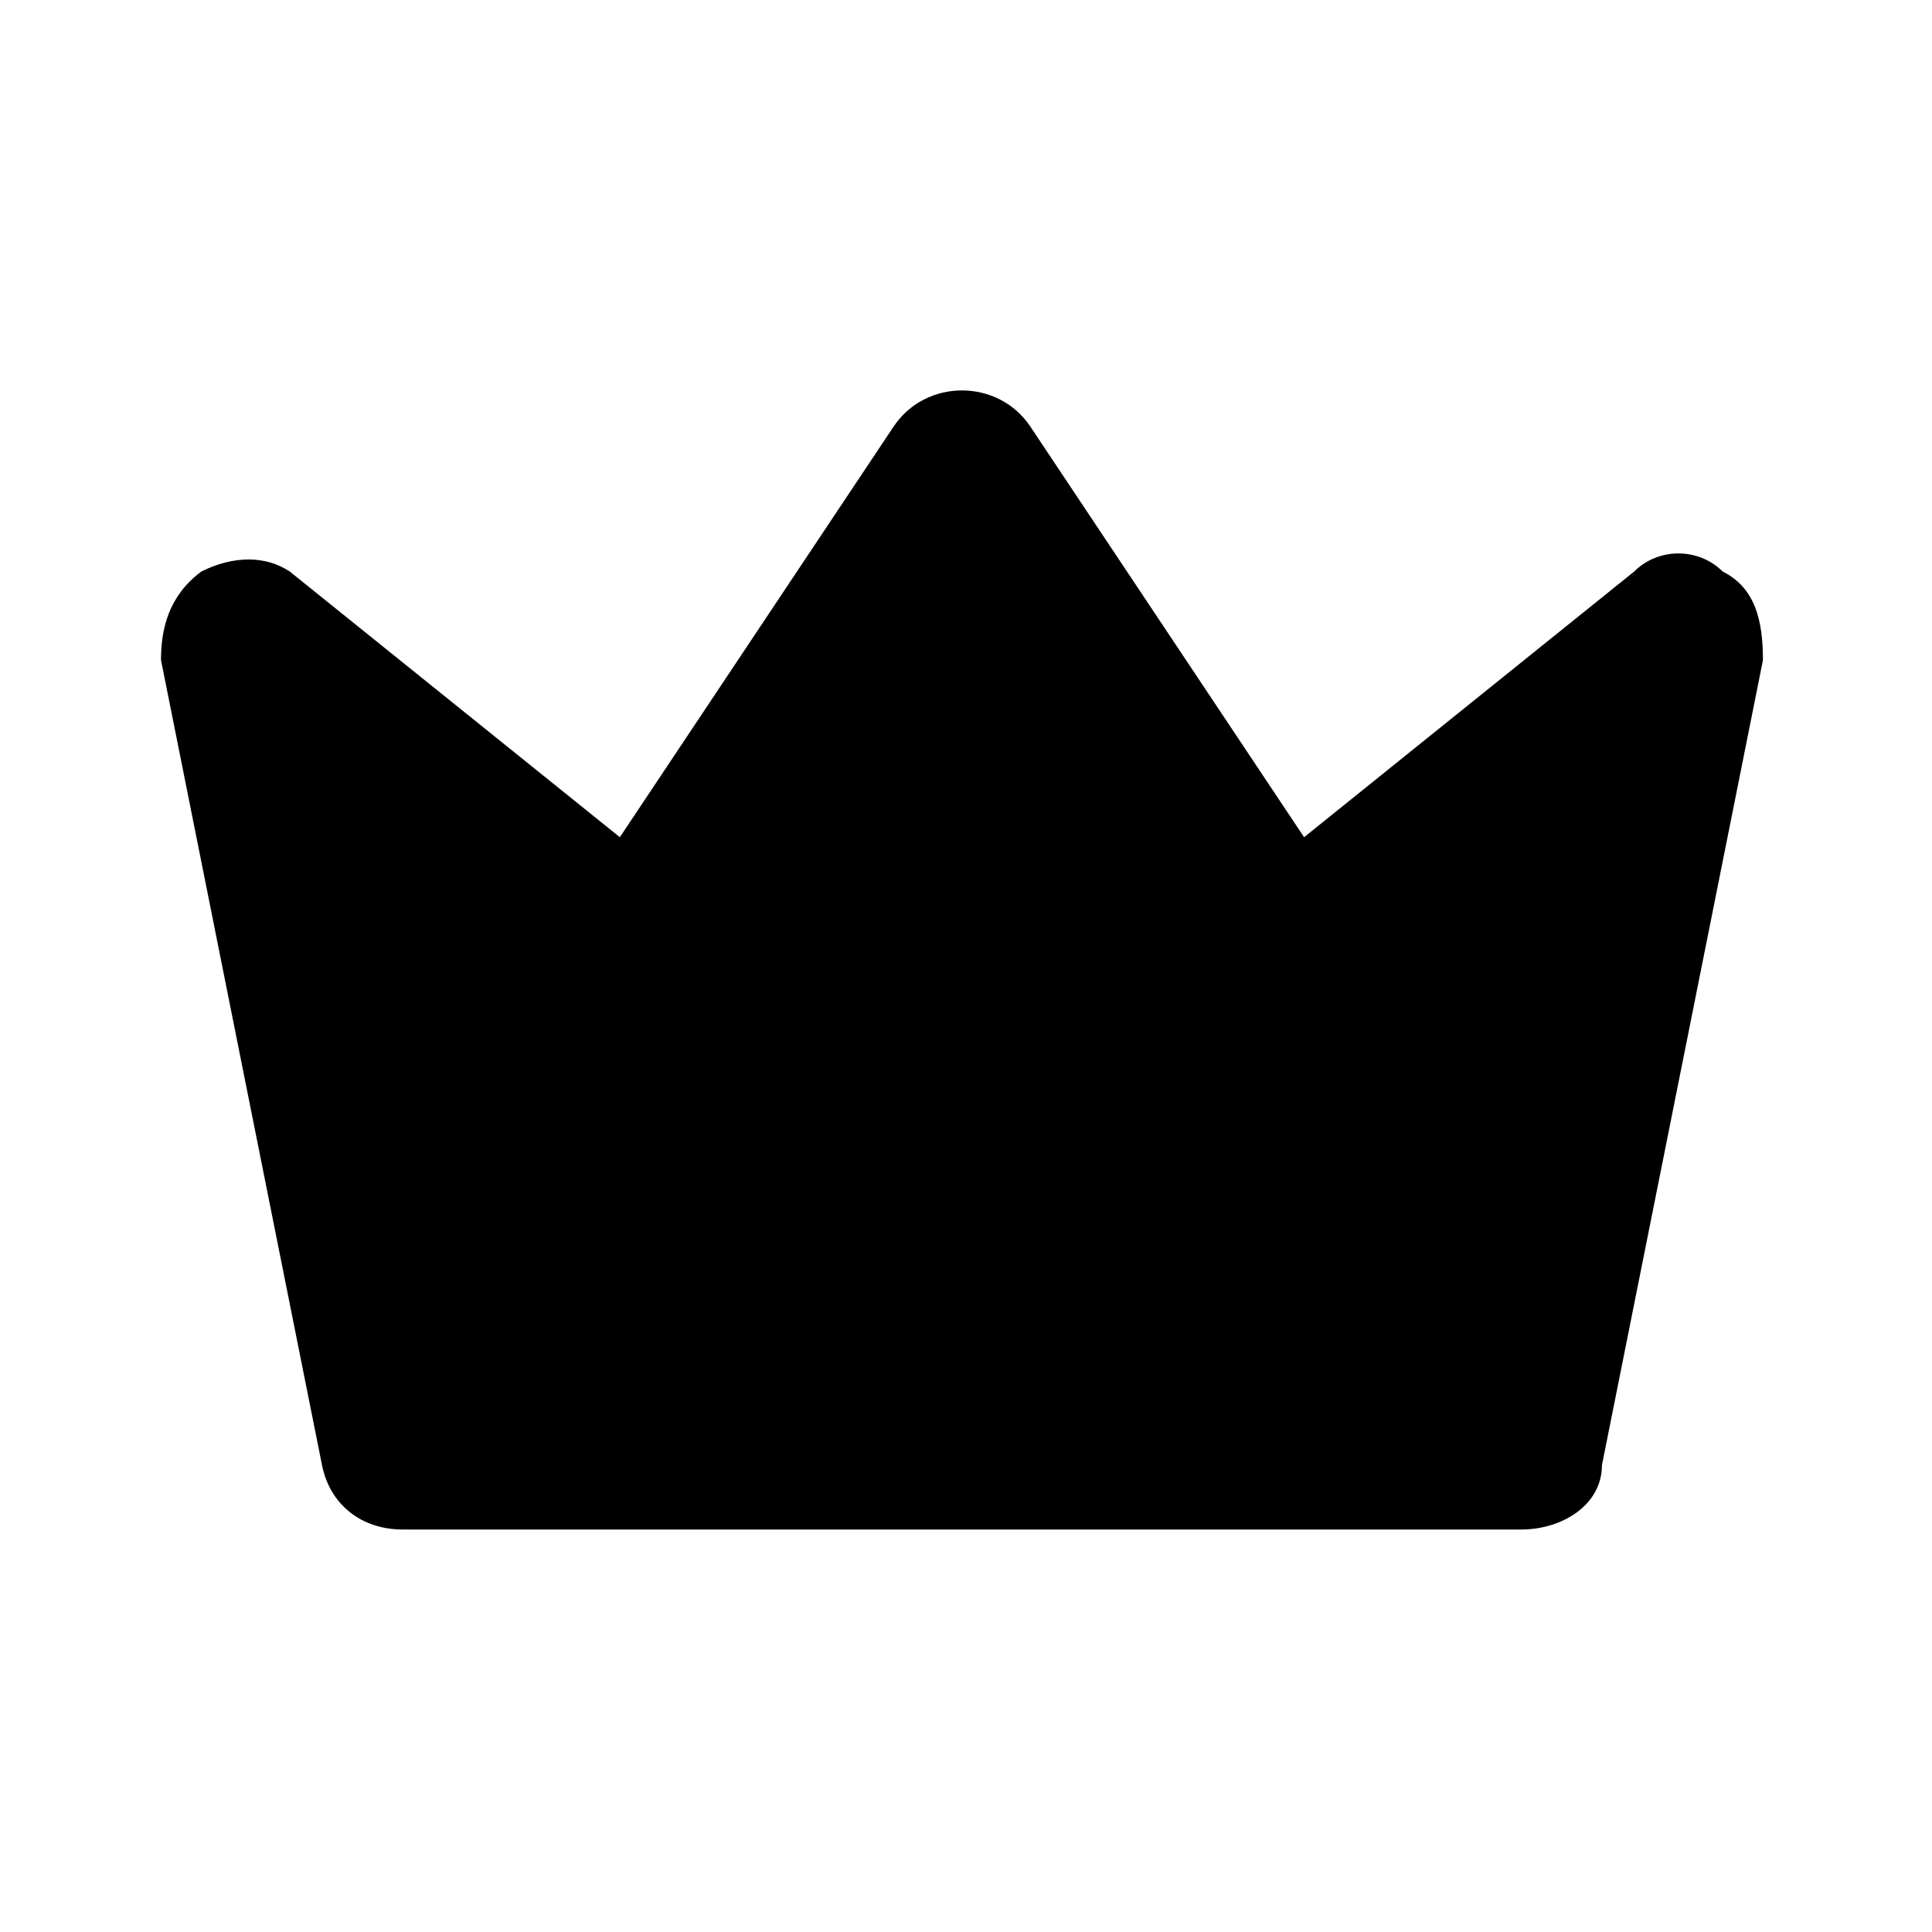 <!--
-->
<svg
  xmlns="http://www.w3.org/2000/svg"
  width="24"
  height="24"
  viewBox="0 0 24 24"
  fill="currentColor"
>
  <path d="M19 19h-14c-.5 0 -.9 -.3 -1 -.8l-2 -10c0 -.4 .1 -.8 .5 -1.1c.4 -.2 .8 -.2 1.1 0l4.1 3.3l3.4 -5.1c.4 -.6 1.3 -.6 1.7 0l3.4 5.1l4.1 -3.3c.3 -.3 .8 -.3 1.1 0c.4 .2 .5 .6 .5 1.1l-2 10c0 .5 -.5 .8 -1 .8z" />
</svg>
